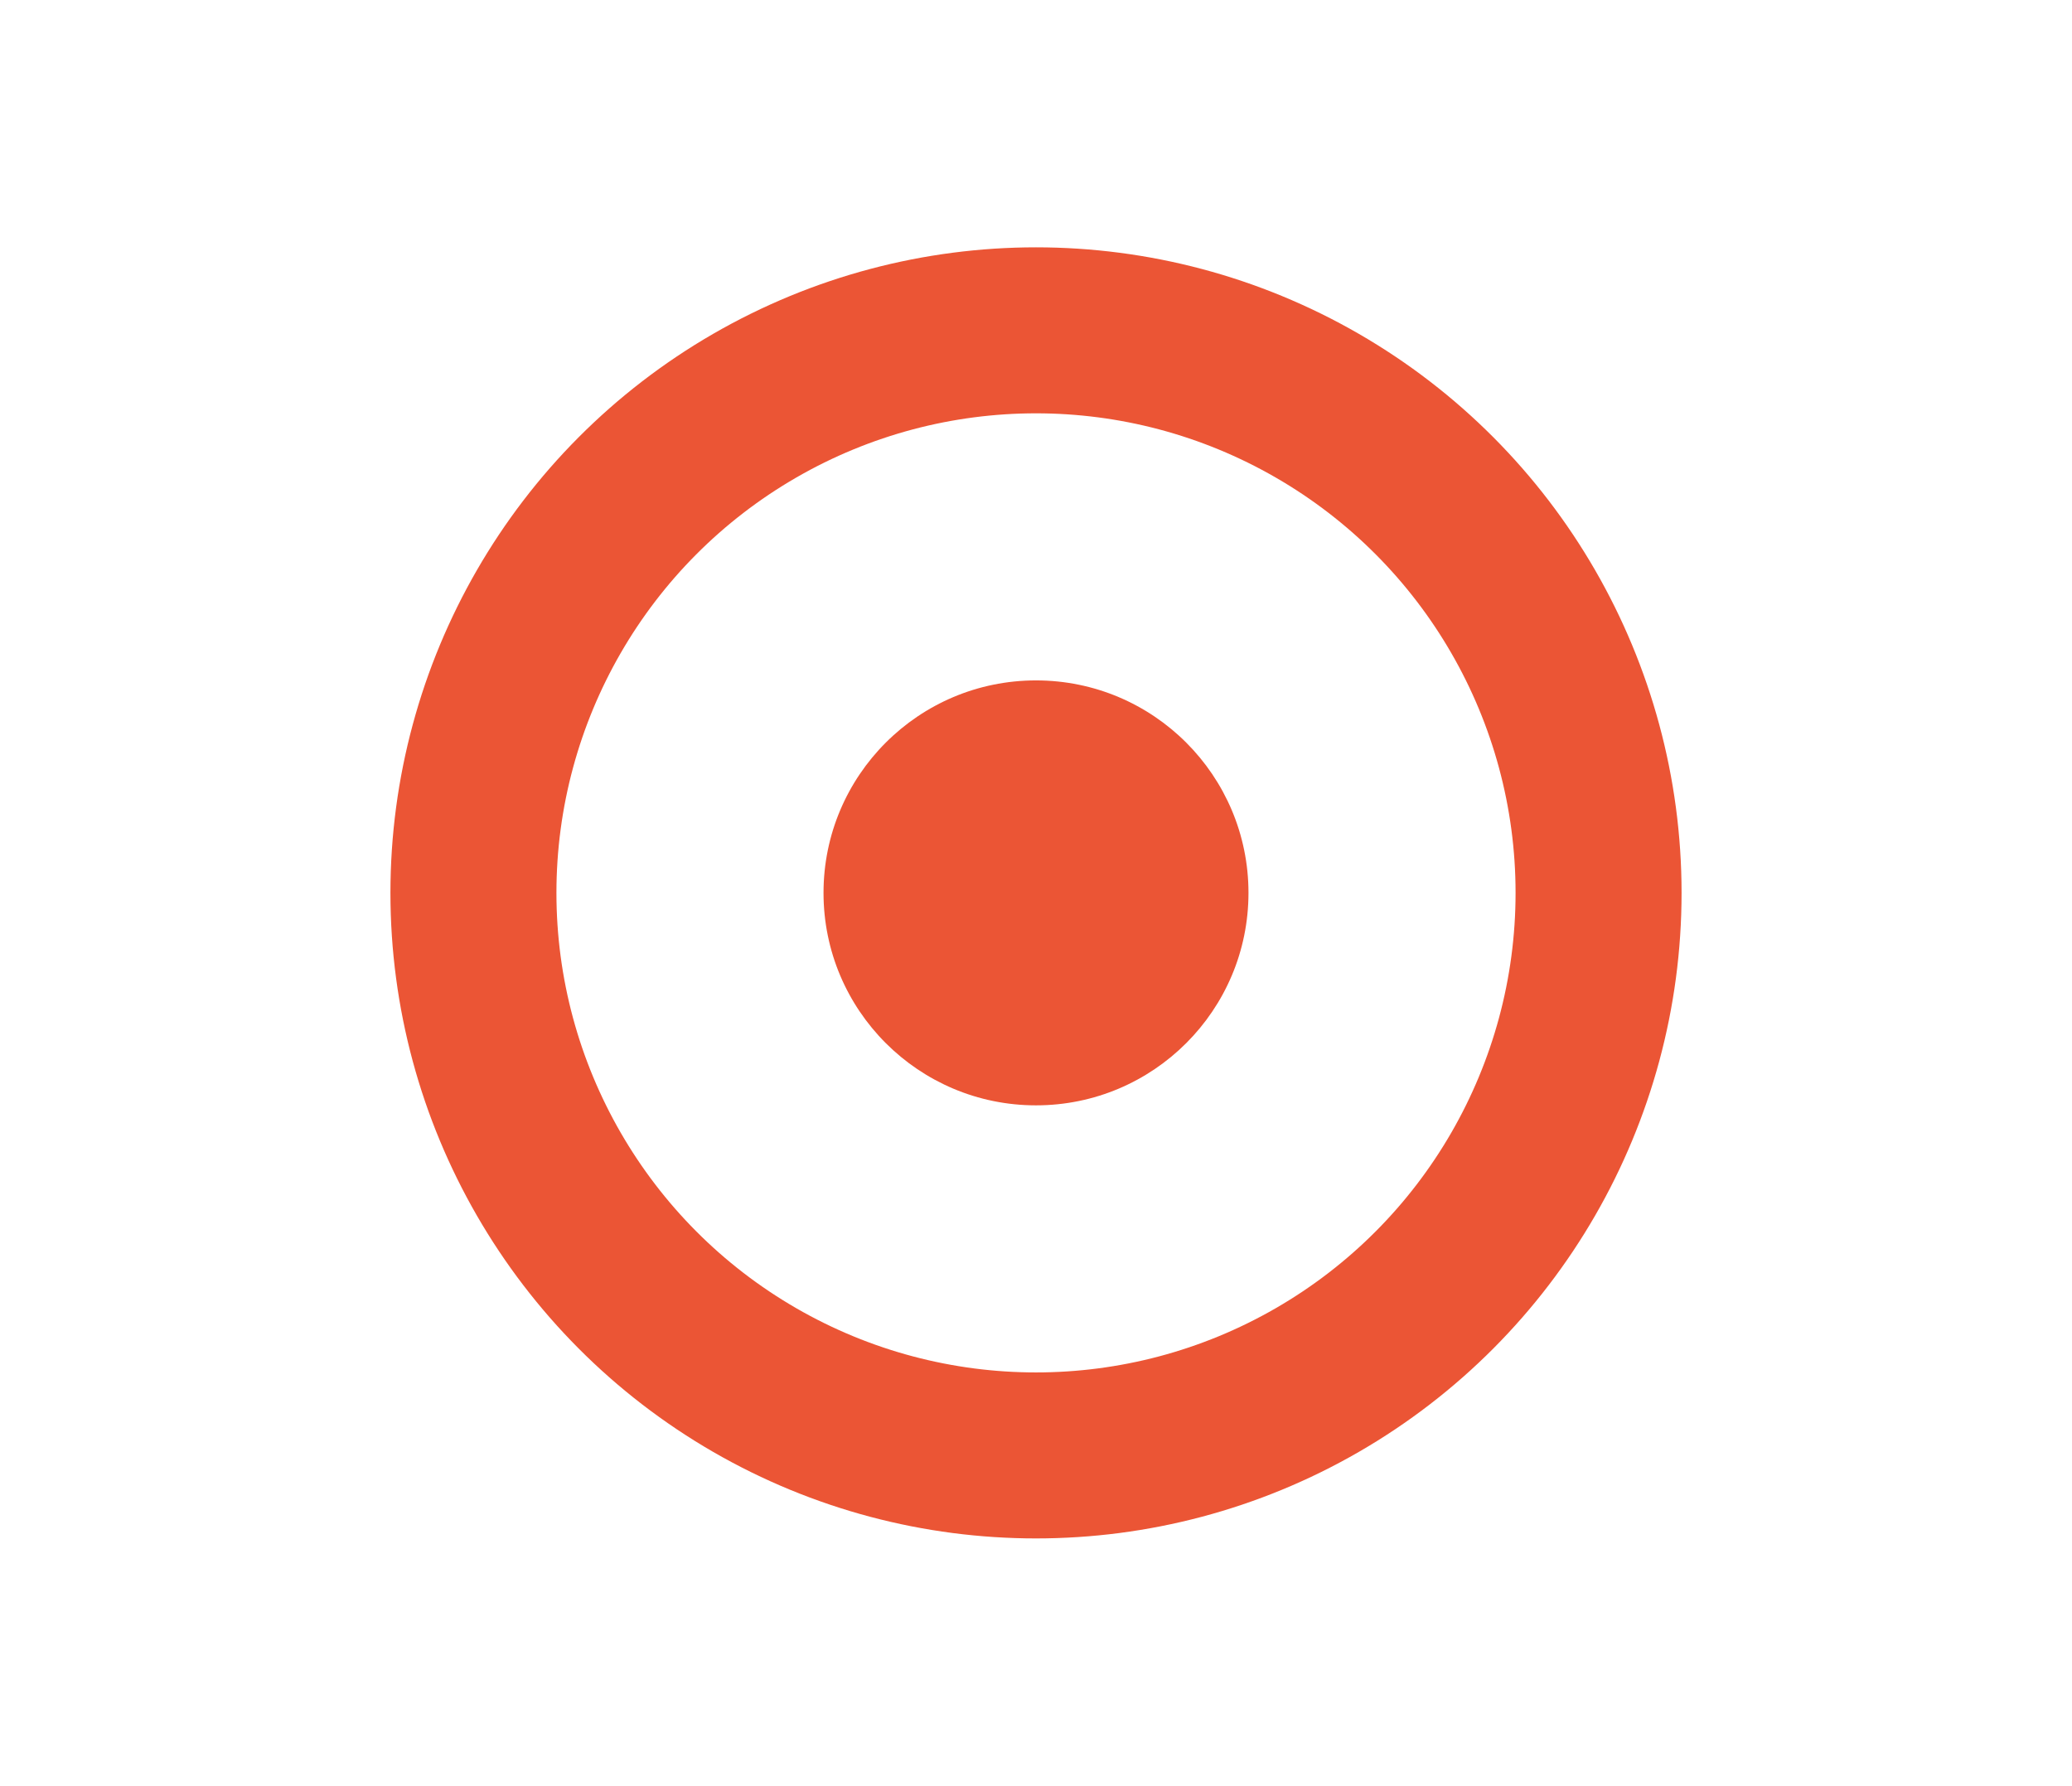 <?xml version="1.0" encoding="UTF-8"?>
<svg id="Capa_2" data-name="Capa 2" xmlns="http://www.w3.org/2000/svg" viewBox="0 0 124.82 107.58">
  <defs>
    <style>
      .cls-1, .cls-2 {
        fill: none;
      }

      .cls-1, .cls-3 {
        stroke-width: 0px;
      }

      .cls-2 {
        stroke: #eb5535;
        stroke-miterlimit: 10;
        stroke-width: 10px;
      }

      .cls-3 {
        fill: #eb5535;
      }
    </style>
  </defs>
  <g id="Capa_1-2" data-name="Capa 1">
    <g>
      <g>
        <circle class="cls-2" cx="62.41" cy="53.79" r="33.89"/>
        <circle class="cls-3" cx="62.41" cy="53.79" r="12.8"/>
      </g>
      <rect class="cls-1" x="0" width="124.82" height="107.58"/>
    </g>
  </g>
</svg>